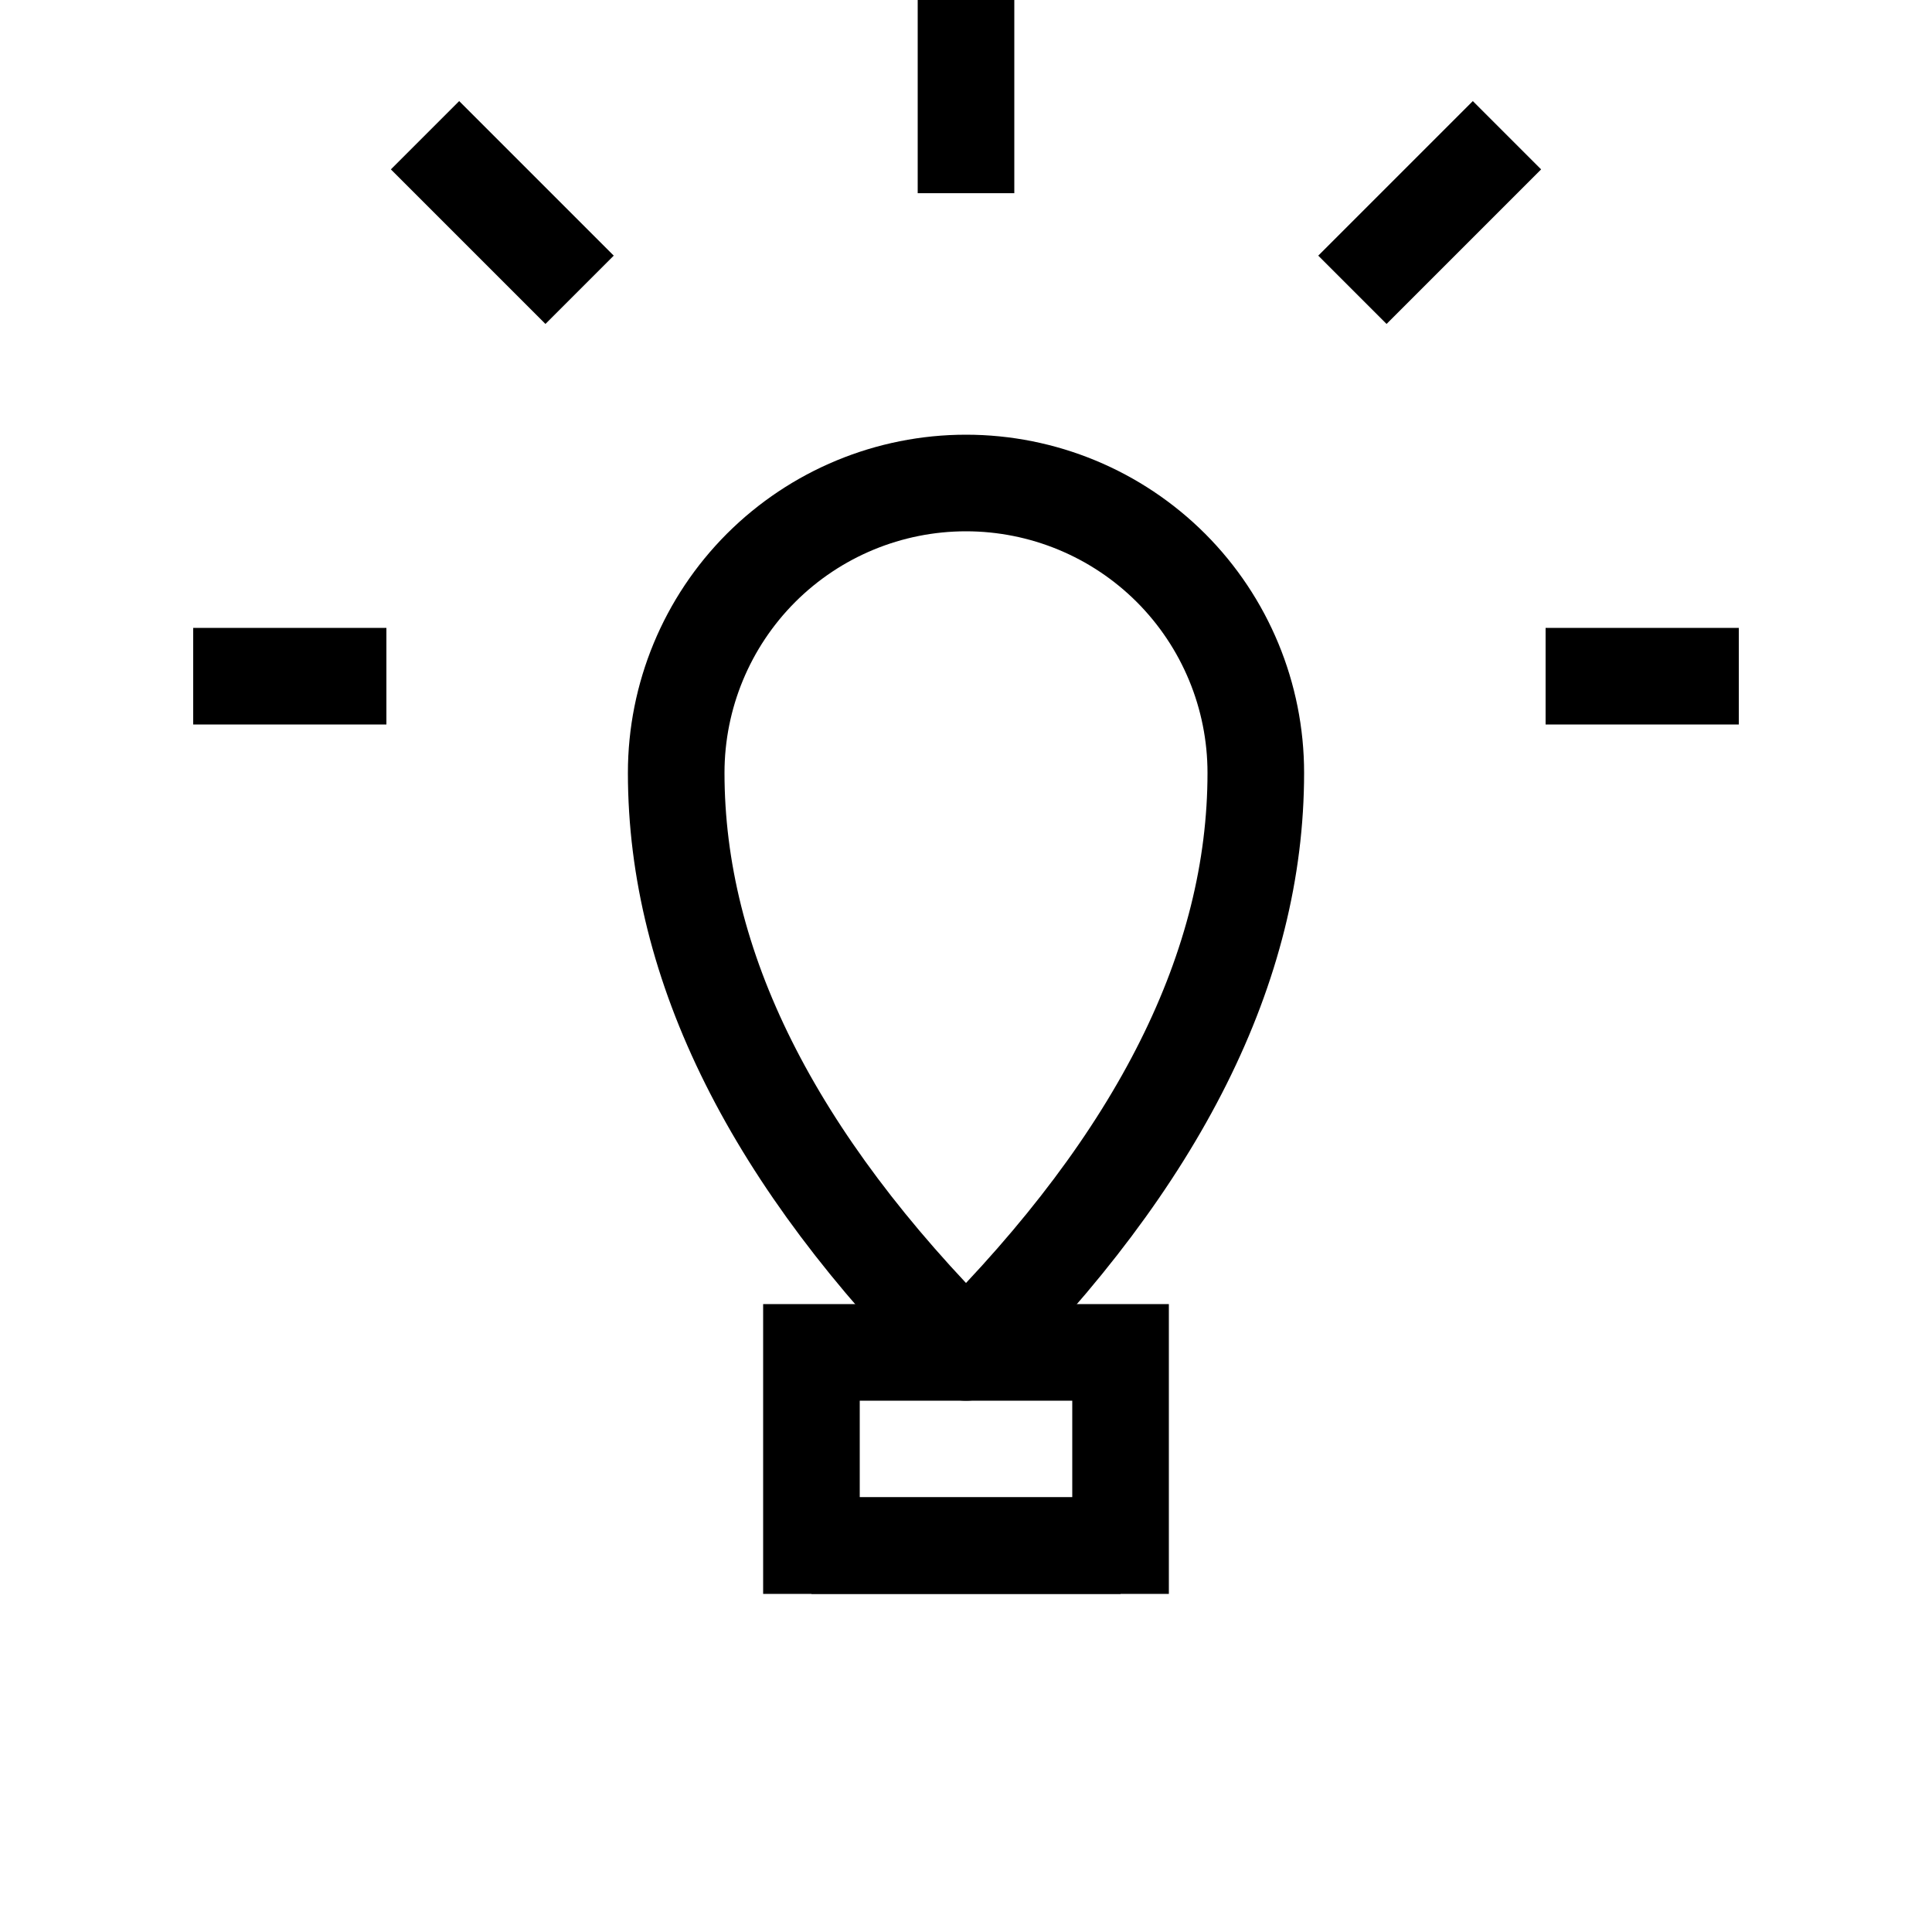 <svg width="40" height="40" viewBox="0 0 40 40" fill="none" xmlns="http://www.w3.org/2000/svg">
<path d="M14 16C14 14.409 14.632 12.883 15.757 11.757C16.883 10.632 18.409 10 20 10C21.591 10 23.117 10.632 24.243 11.757C25.368 12.883 26 14.409 26 16C26 20 24 24 20 28C16 24 14 20 14 16Z" stroke="black" stroke-width="2" stroke-linecap="round" stroke-linejoin="round"/>
<path d="M23.2 28H16.8V32H23.2V28Z" stroke="black" stroke-width="2"/>
<path d="M16.8 32H23.2" stroke="black" stroke-width="2"/>
<path d="M20 4V0" stroke="black" stroke-width="2"/>
<path d="M12 6L8.8 2.8" stroke="black" stroke-width="2"/>
<path d="M28 6L31.2 2.8" stroke="black" stroke-width="2"/>
<path d="M8 14H4" stroke="black" stroke-width="2"/>
<path d="M32 14H36" stroke="black" stroke-width="2"/>
</svg>
